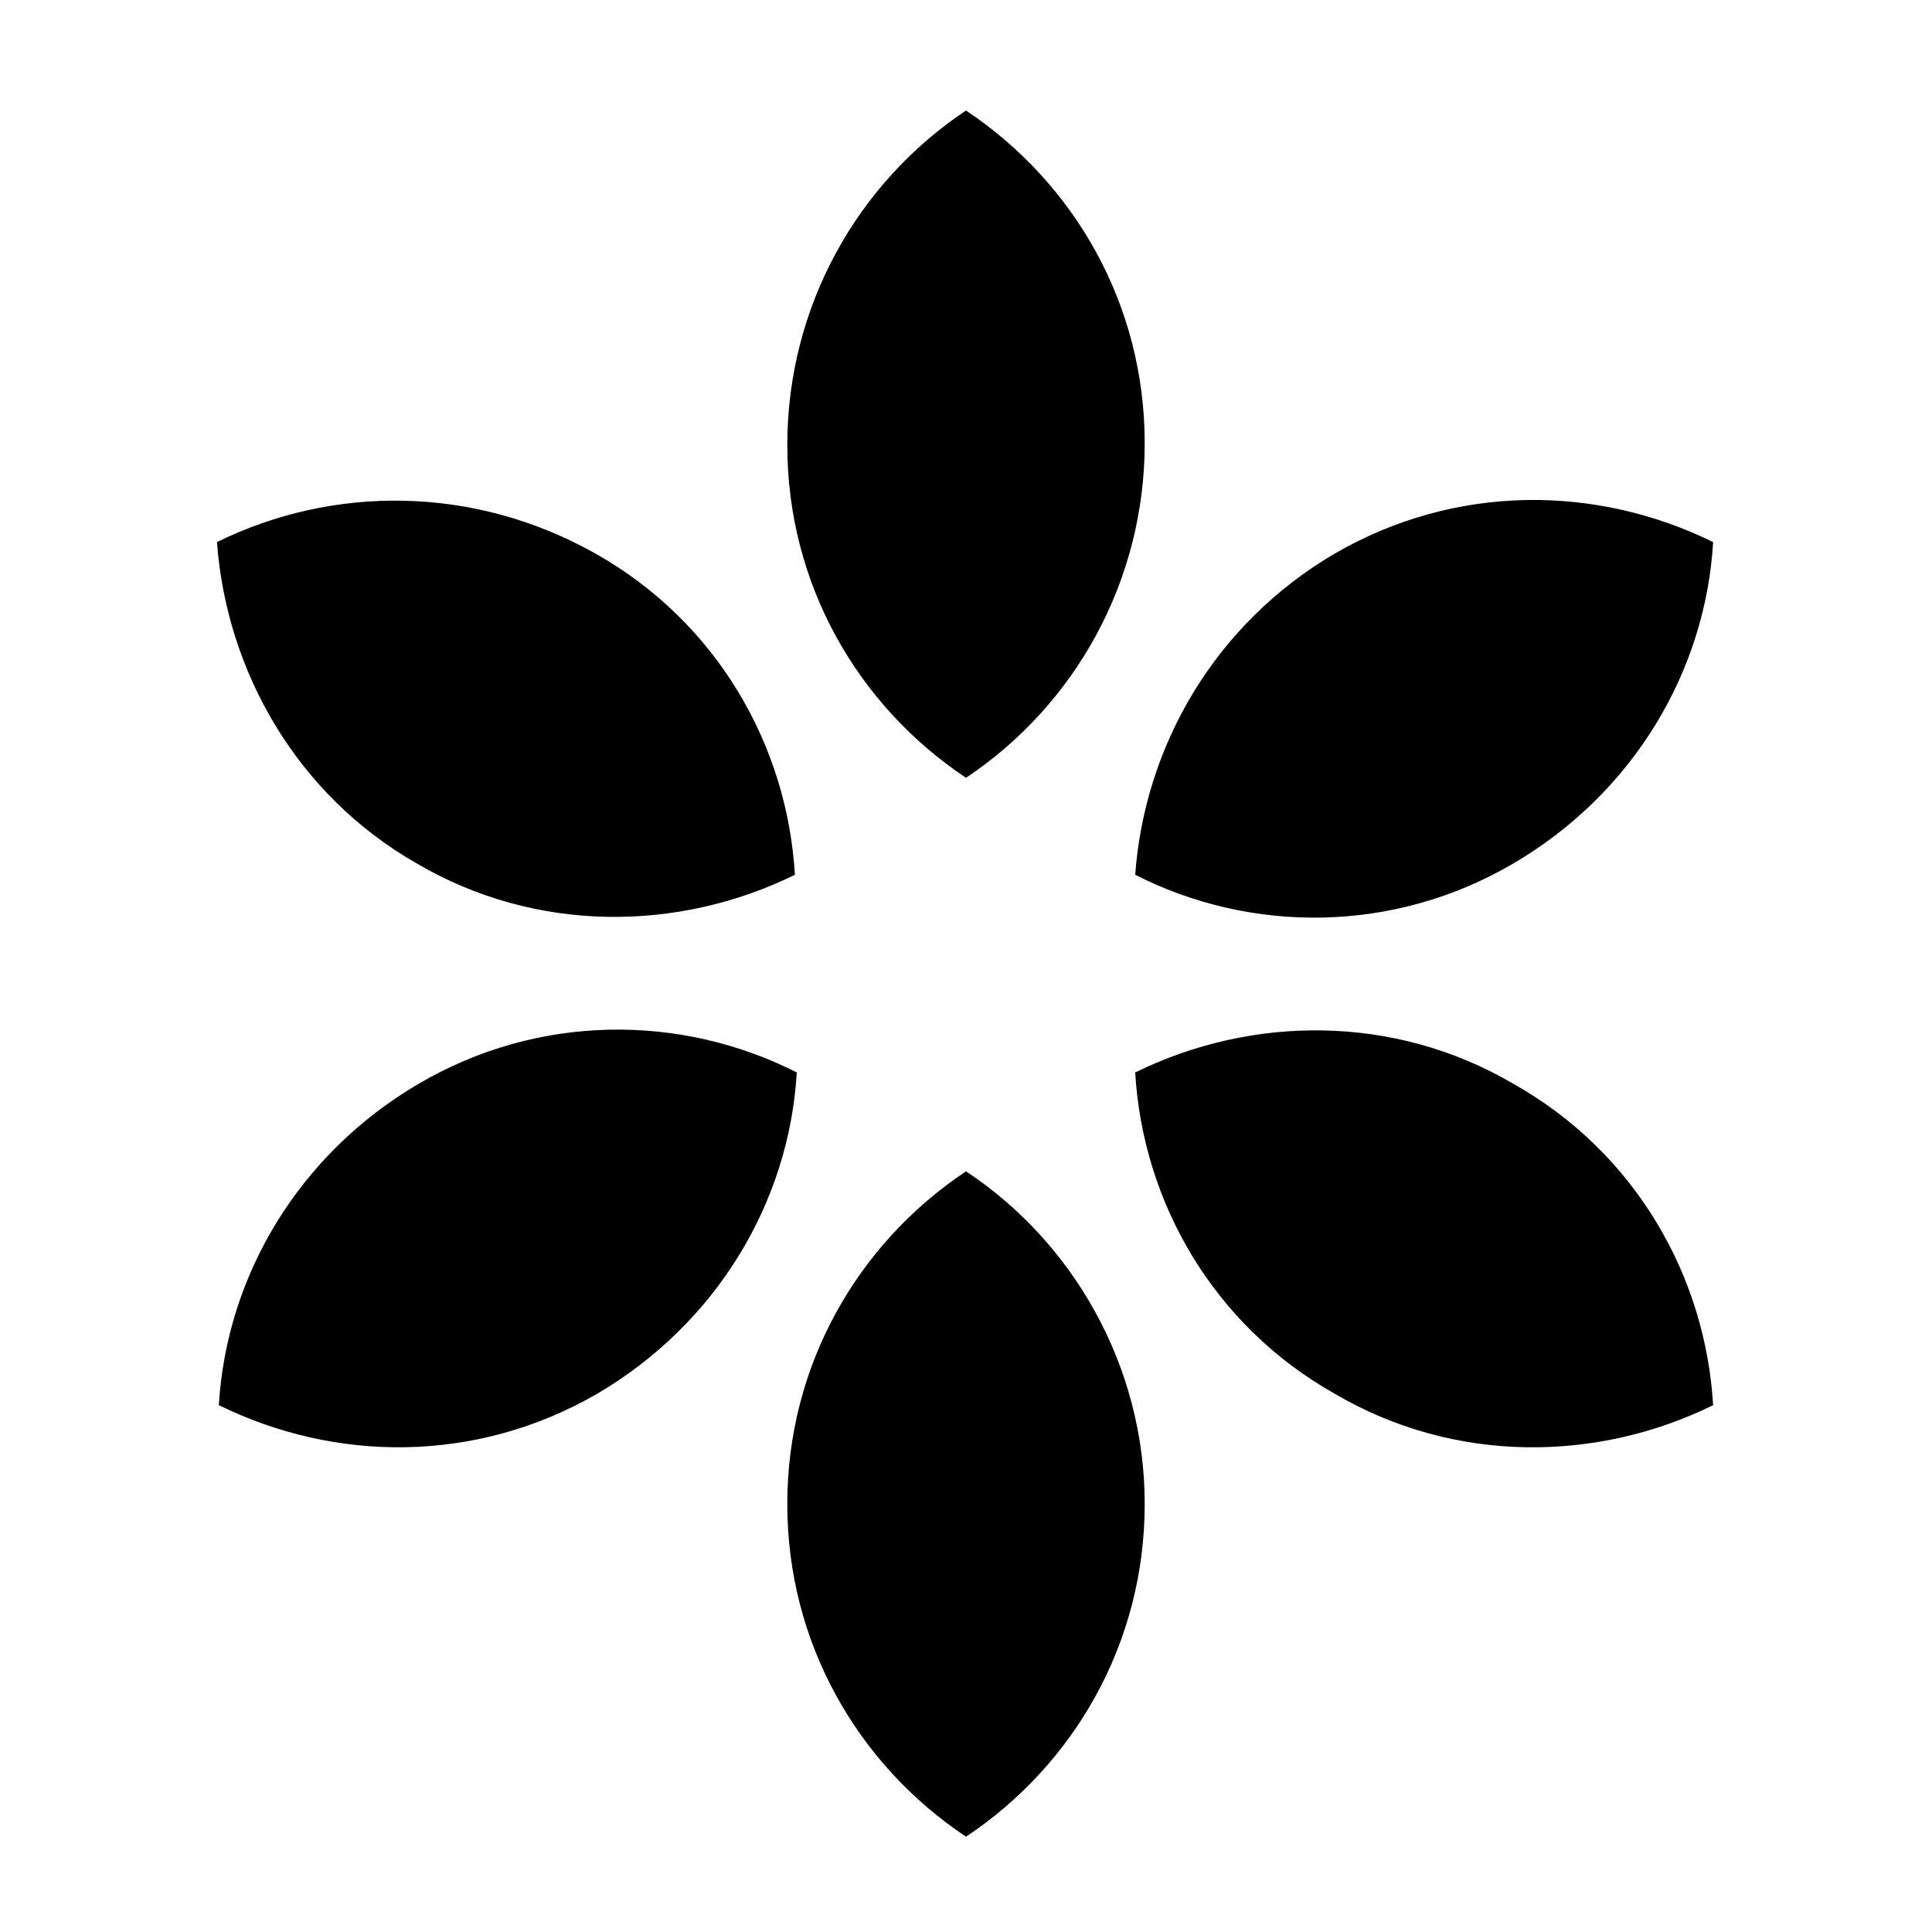 <?xml version="1.0" encoding="UTF-8"?>
<!-- Uploaded to: ICON Repo, www.svgrepo.com, Generator: ICON Repo Mixer Tools -->
<svg fill="#000000" width="800px" height="800px" version="1.1" viewBox="144 144 512 512" xmlns="http://www.w3.org/2000/svg">
 <path d="m400 173.29c28.719 19.145 47.359 51.387 47.359 88.168-0.004 36.777-18.645 69.523-47.359 88.668-28.719-19.145-47.359-51.387-47.359-88.168 0-36.777 18.641-69.523 47.359-88.668zm-145.6 199.51c31.738 18.641 69.527 18.137 100.26 3.023-2.016-34.258-20.656-67.008-52.898-85.145-32.242-18.137-69.527-18.137-100.26-3.023 2.516 34.258 21.156 67.008 52.898 85.145zm47.859 140.56c31.738-18.641 50.883-50.883 52.898-85.145-30.73-15.617-68.52-15.617-100.26 3.023-31.738 18.641-50.883 50.887-52.898 85.145 30.734 15.113 68.016 15.617 100.26-3.023zm145.1 29.223c0-36.777-19.145-69.527-47.359-88.168-28.719 19.145-47.359 51.387-47.359 88.168 0.004 36.777 18.645 69.02 47.363 88.164 28.715-19.145 47.355-51.387 47.355-88.164zm97.738-111.34c-31.738-18.641-69.527-18.137-100.26-3.023 2.016 34.258 20.656 67.008 52.898 85.145 31.738 18.641 69.527 18.137 100.26 3.023-2.012-34.258-20.652-67.008-52.898-85.145zm-47.355-140.56c-31.742 18.641-50.383 50.883-52.902 85.145 30.73 15.617 68.52 15.617 100.26-3.023s50.883-50.883 52.898-85.145c-30.73-15.113-68.012-15.617-100.25 3.023z"/>
</svg>